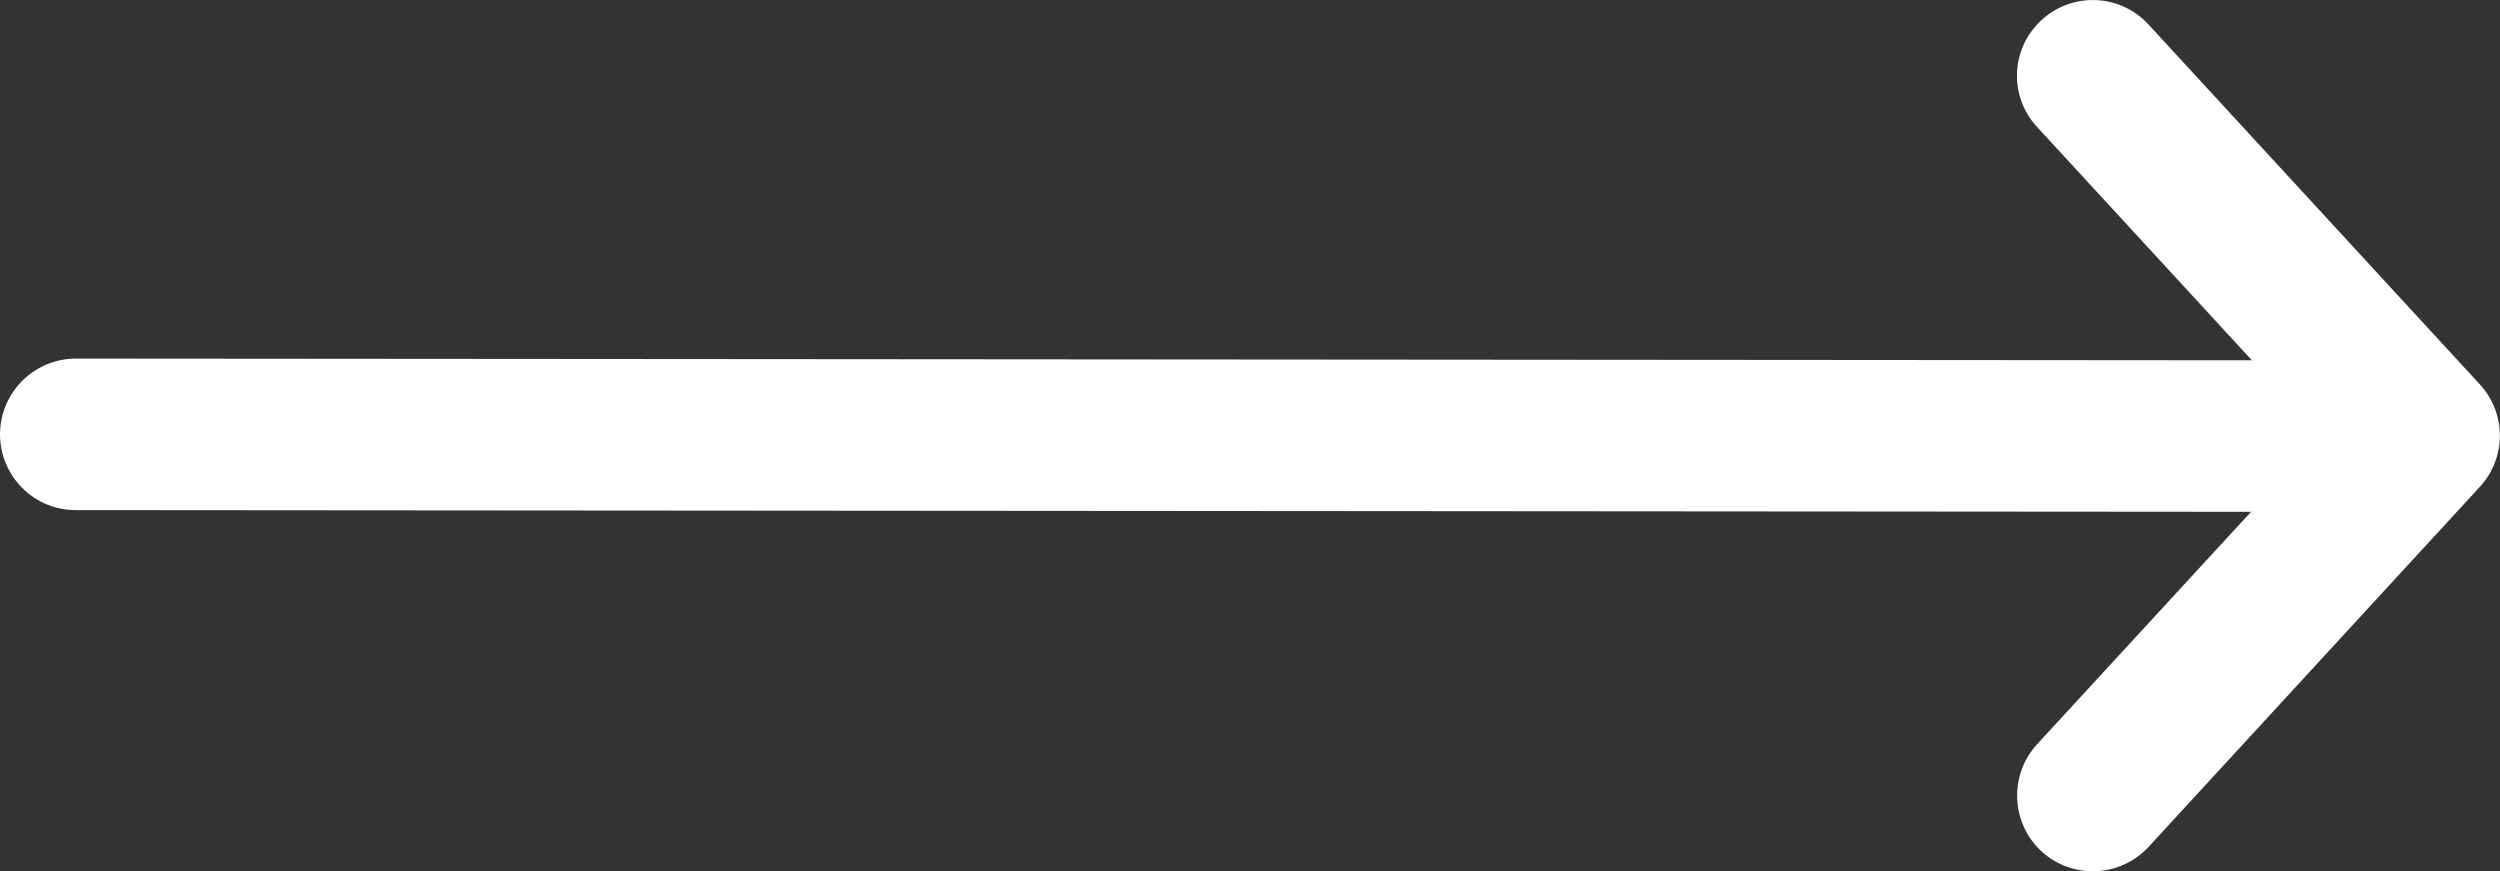 <?xml version="1.0" encoding="utf-8"?>
<!-- Generator: Adobe Illustrator 24.1.1, SVG Export Plug-In . SVG Version: 6.00 Build 0)  -->
<svg version="1.1" id="Isolation_Mode" xmlns="http://www.w3.org/2000/svg" xmlns:xlink="http://www.w3.org/1999/xlink" x="0px"
	 y="0px" viewBox="0 0 99 34.5" xml:space="preserve">

<rect x="0" y="0" width="99" height="34.5" fill="#333333" stroke="none"/>

<g>
	<path class="st0" d="M80.67,5.03l11.25,12.22L80.67,29.47c-1.12,1.22-1.04,3.12,0.17,4.24c1.22,1.12,3.12,1.04,4.24-0.17
		L98.2,19.28c1.06-1.15,1.06-2.91,0-4.06L85.08,0.97c-1.12-1.22-3.02-1.3-4.24-0.17C79.62,1.92,79.54,3.81,80.67,5.03L80.67,5.03z" fill="#fff"/>
	<path class="st0" d="M2.99,20.2l89.09,0.07c1.66,0,3-1.34,3.01-2.99c0-1.66-1.34-3-2.99-3.01L3.01,14.2c-1.66,0-3,1.34-3.01,2.99
		C0,18.85,1.34,20.2,2.99,20.2" fill="#fff"/>
</g>
</svg>
